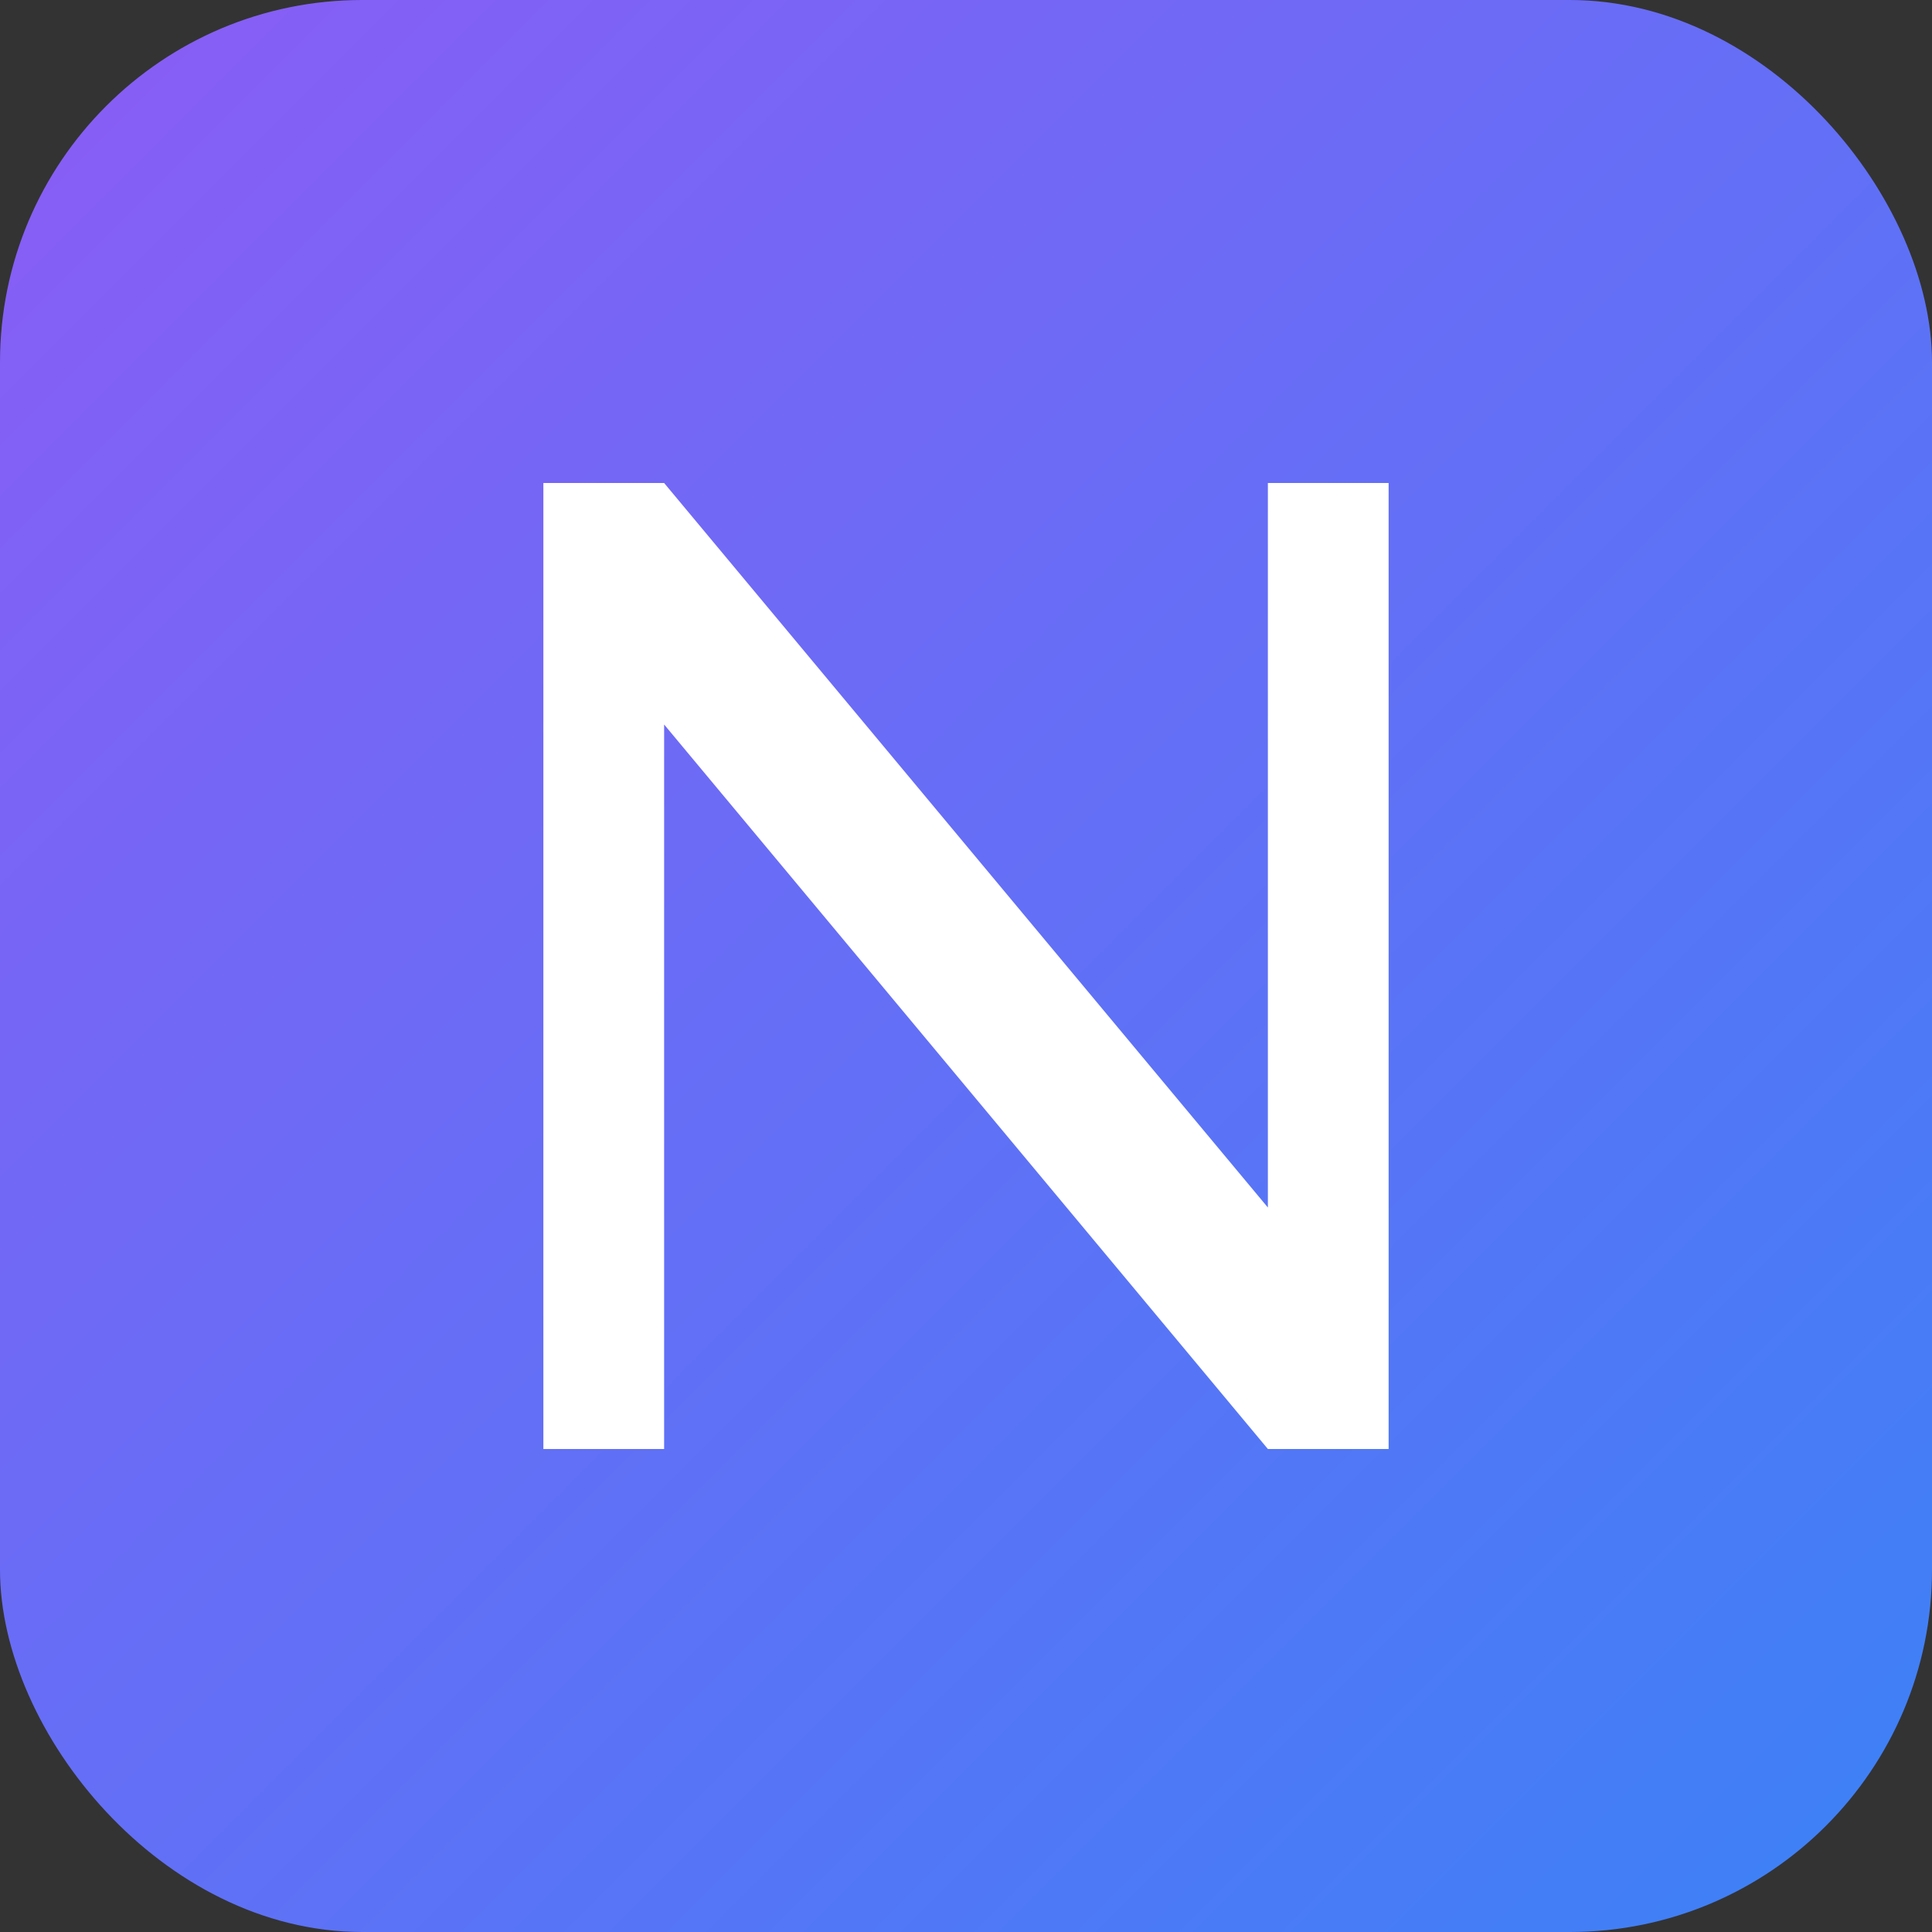 <svg width="32" height="32" viewBox="0 0 32 32" fill="none" xmlns="http://www.w3.org/2000/svg">
  <rect x="0" y="0" width="32" height="32" fill="#333333" stroke="none"/>
  <defs>
    <linearGradient id="grad" x1="0%" y1="0%" x2="100%" y2="100%">
      <stop offset="0%" style="stop-color:#8b5cf6"/>
      <stop offset="100%" style="stop-color:#3b82f6"/>
    </linearGradient>
  </defs>
  
  <!-- Background -->
  <rect width="32" height="32" rx="6" fill="url(#grad)"/>
  
  <!-- Letter N -->
  <path d="M9 8 L9 24 L11 24 L11 12 L21 24 L23 24 L23 8 L21 8 L21 20 L11 8 Z" fill="white"/>
</svg>
